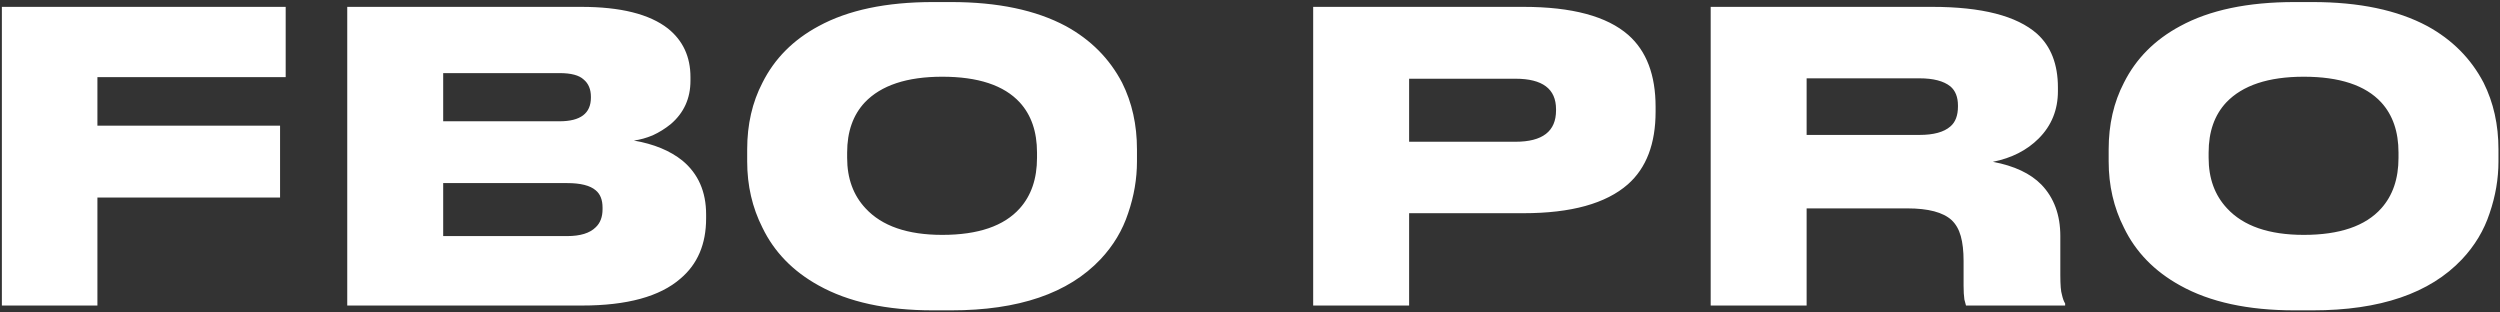 <?xml version="1.0" encoding="UTF-8"?> <svg xmlns="http://www.w3.org/2000/svg" width="1121" height="140" viewBox="0 0 1121 140" fill="none"><rect x="0" y="0" width="1121" height="140" fill="#333333" stroke="none"/> <path d="M0.84 3.08H128.1V34.58H43.68V56.36H125.58V88.58H43.68V137H0.84V3.08ZM155.703 3.08H260.643C278.283 3.08 291.243 6.32 299.523 12.8C306.243 18.2 309.603 25.46 309.603 34.58V36.2C309.603 44.12 306.663 50.6 300.783 55.64C298.263 57.68 295.563 59.36 292.683 60.68C289.803 61.88 286.983 62.66 284.223 63.02C293.223 64.58 300.483 67.58 306.003 72.02C313.083 77.9 316.623 85.94 316.623 96.14V97.94C316.623 109.46 312.783 118.46 305.103 124.94C295.863 132.98 281.163 137 261.003 137H155.703V3.08ZM198.723 32.78V54.38H250.923C260.283 54.38 264.963 50.84 264.963 43.76V43.4C264.963 40.04 263.883 37.46 261.723 35.66C259.683 33.74 256.083 32.78 250.923 32.78H198.723ZM198.723 82.1V105.86H254.343C260.223 105.86 264.483 104.54 267.123 101.9C269.163 99.98 270.183 97.28 270.183 93.8V93.08C270.183 89.6 269.163 87.02 267.123 85.34C264.603 83.18 260.343 82.1 254.343 82.1H198.723ZM426.477 0.92C447.357 0.92 464.517 4.52 477.957 11.72C489.117 17.84 497.517 26.3 503.157 37.1C507.597 45.98 509.817 55.94 509.817 66.98V72.38C509.817 80.18 508.497 87.92 505.857 95.6C503.337 103.28 499.197 110.18 493.437 116.3C479.037 131.54 456.717 139.16 426.477 139.16H418.377C397.497 139.16 380.397 135.44 367.077 128C355.557 121.64 347.157 113 341.877 102.08C337.317 93.08 335.037 83.18 335.037 72.38V66.98C335.037 55.82 337.317 45.86 341.877 37.1C347.277 26.3 355.677 17.84 367.077 11.72C380.277 4.52 397.377 0.92 418.377 0.92H426.477ZM464.997 68.42C464.997 59.06 462.417 51.56 457.257 45.92C450.177 38.24 438.597 34.4 422.517 34.4C406.677 34.4 395.097 38.24 387.777 45.92C382.497 51.56 379.857 59.06 379.857 68.42V70.76C379.857 80 382.617 87.56 388.137 93.44C395.457 101.36 406.917 105.32 422.517 105.32C438.597 105.32 450.177 101.36 457.257 93.44C462.417 87.68 464.997 80.12 464.997 70.76V68.42ZM631.848 95.6V137H588.828V3.08H683.148C704.868 3.08 720.528 7.28 730.128 15.68C738.288 22.88 742.368 33.62 742.368 47.9V50.06C742.368 64.46 738.228 75.32 729.948 82.64C720.108 91.28 704.508 95.6 683.148 95.6H631.848ZM631.848 63.56H679.548C691.668 63.56 697.728 58.88 697.728 49.52V48.98C697.728 39.86 691.668 35.3 679.548 35.3H631.848V63.56ZM893.61 72.56C903.21 74.36 910.47 77.78 915.39 82.82C921.03 88.7 923.85 96.38 923.85 105.86V123.32C923.85 127.76 924.09 130.7 924.57 132.14C924.93 133.82 925.41 135.14 926.01 136.1V137H881.55C881.19 135.8 880.95 134.9 880.83 134.3C880.59 132.62 880.47 130.58 880.47 128.18V117.02C880.47 112.58 880.05 108.86 879.21 105.86C878.37 102.86 876.99 100.46 875.07 98.66C871.23 95.18 864.63 93.44 855.27 93.44H810.09V137H767.07V3.08H866.43C888.63 3.08 904.29 7.1 913.41 15.14C919.65 20.78 922.77 28.82 922.77 39.26V40.88C922.77 49.28 919.89 56.36 914.13 62.12C908.85 67.4 902.01 70.88 893.61 72.56ZM810.09 60.5H860.67C867.03 60.5 871.65 59.24 874.53 56.72C876.81 54.8 877.95 51.8 877.95 47.72V47.36C877.95 43.52 876.81 40.64 874.53 38.72C871.53 36.32 866.91 35.12 860.67 35.12H810.09V60.5ZM1036.97 0.92C1057.85 0.92 1075.01 4.52 1088.45 11.72C1099.61 17.84 1108.01 26.3 1113.65 37.1C1118.09 45.98 1120.31 55.94 1120.31 66.98V72.38C1120.31 80.18 1118.99 87.92 1116.35 95.6C1113.83 103.28 1109.69 110.18 1103.93 116.3C1089.53 131.54 1067.21 139.16 1036.97 139.16H1028.87C1007.99 139.16 990.885 135.44 977.565 128C966.045 121.64 957.645 113 952.365 102.08C947.805 93.08 945.525 83.18 945.525 72.38V66.98C945.525 55.82 947.805 45.86 952.365 37.1C957.765 26.3 966.165 17.84 977.565 11.72C990.765 4.52 1007.87 0.92 1028.87 0.92H1036.97ZM1075.49 68.42C1075.49 59.06 1072.91 51.56 1067.75 45.92C1060.67 38.24 1049.09 34.4 1033.01 34.4C1017.17 34.4 1005.59 38.24 998.265 45.92C992.985 51.56 990.345 59.06 990.345 68.42V70.76C990.345 80 993.105 87.56 998.625 93.44C1005.95 101.36 1017.41 105.32 1033.01 105.32C1049.09 105.32 1060.67 101.36 1067.75 93.44C1072.91 87.68 1075.49 80.12 1075.49 70.76V68.42Z" fill="white"></path> </svg> 
